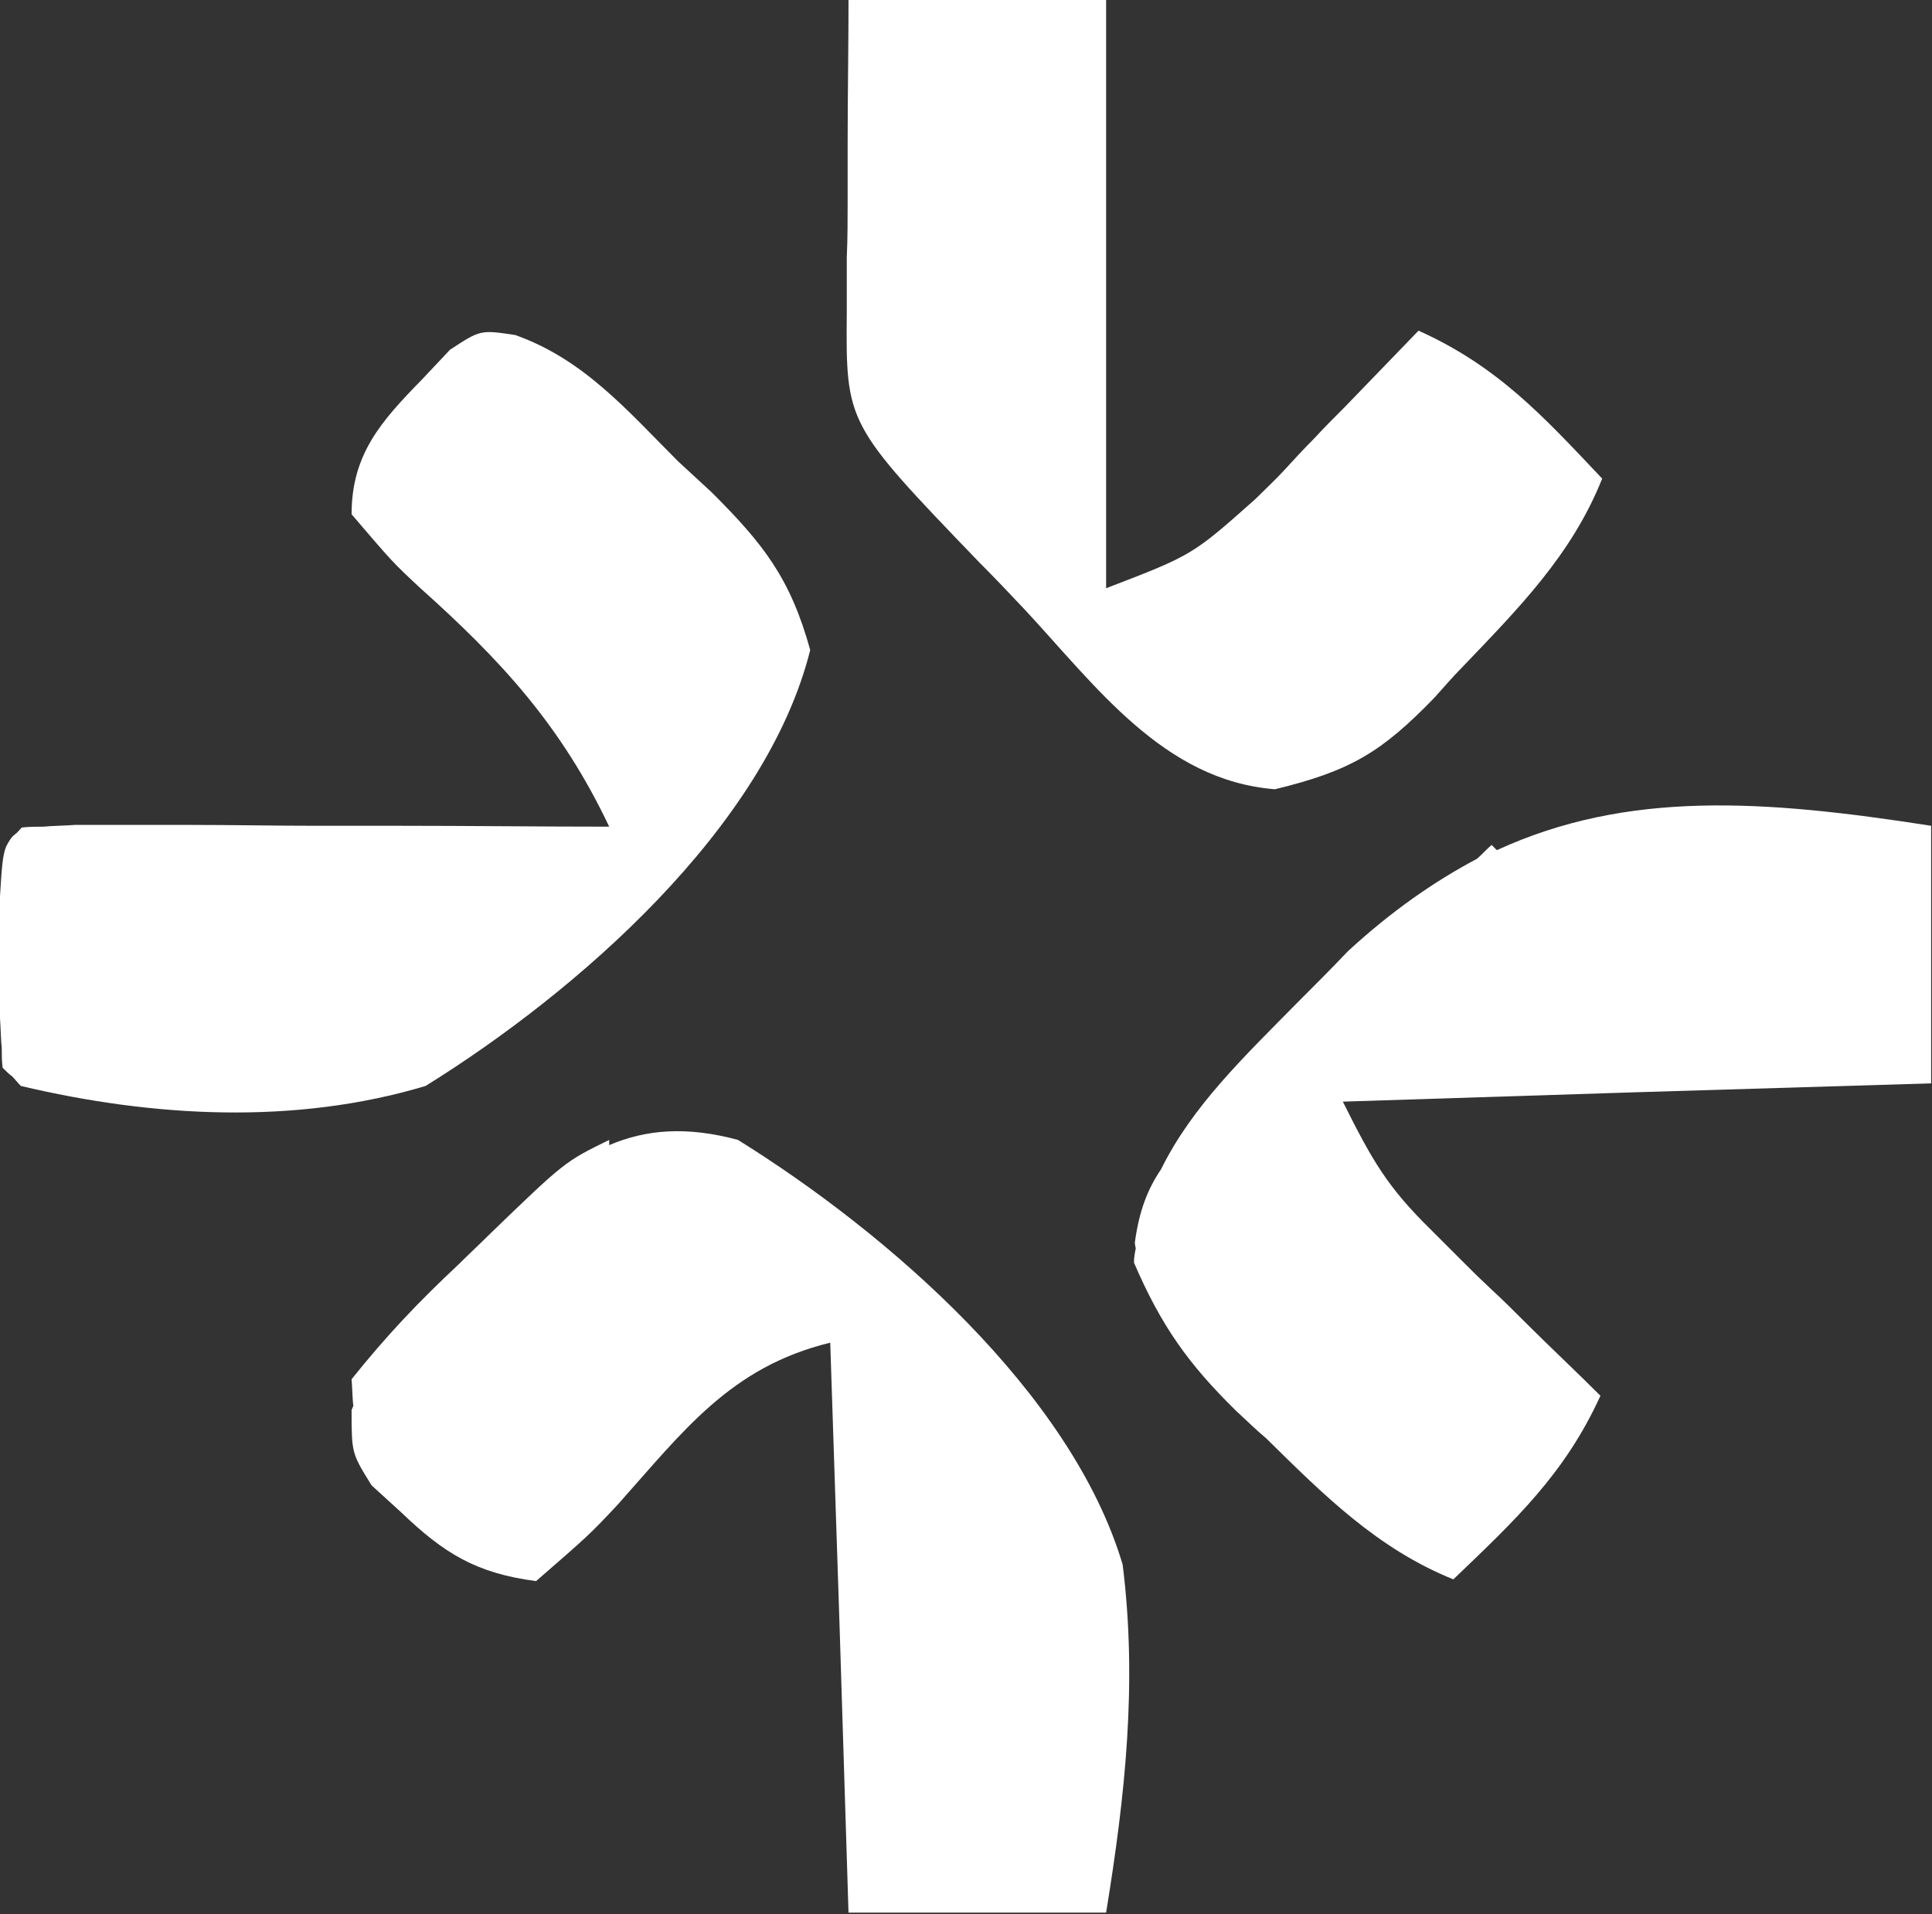<svg width="222" height="220" viewBox="0 0 222 220" fill="none" xmlns="http://www.w3.org/2000/svg">
<rect x="0" y="0" width="222" height="220" fill="#333333" stroke="none"/>
<path d="M163 38C160.2 40.9 157.3 43.9 154.5 46.8C153.3 48 152.1 49.2 151 50.4C149.8 51.6 148.7 52.8 147.6 54C146.5 55.2 145.3 56.3 144.2 57.4C137 63.8 137 63.8 127.1 67.6C127.1 44.6 127.1 22.3 127.1 0C117 0 107.3 0 97.5 0C97.5 5.4 97.4 10.9 97.4 16.3C97.4 18.6 97.4 20.8 97.4 23C97.4 25.2 97.4 27.4 97.3 29.6C97.3 31.7 97.3 33.8 97.3 35.9C97.2 48.7 97.2 48.7 112.5 64.6C114.3 66.4 116 68.2 117.7 70C125.9 78.8 133.7 89.7 146.5 90.7C155.2 88.6 158.8 86.4 164.8 80.2C165.9 79 166.9 77.8 168 76.7C174.4 70 180.6 63.8 184.1 55C177.3 47.8 172.1 42.1 163 38Z" fill="white"/>
<path d="M172 97.7C171.8 97.5 171.6 97.3 171.4 97.1C170.8 97.6 170.3 98.2 169.7 98.7C164.8 101.3 159.9 104.7 154.9 109.3C153 111.3 151.1 113.2 149.2 115.1C142.9 121.5 137 127.1 133.4 134.4C131.9 136.6 130.9 139.1 130.4 142.8C130.4 143.1 130.5 143.3 130.5 143.5C130.4 144 130.3 144.5 130.3 145.1C133.4 152.3 136.5 156.7 142 162.1C143.2 163.2 144.3 164.3 145.5 165.3C152.1 171.8 158.3 178 167 181.5C174.1 174.7 179.8 169.4 183.9 160.4C181 157.5 178 154.7 175.1 151.8C173.9 150.6 172.7 149.4 171.5 148.3C169.7 146.6 169.7 146.6 167.9 144.8C166.2 143.1 166.2 143.1 164.5 141.4C159.4 136.4 157.7 133.4 154.3 126.6C188.4 125.5 188.4 125.5 221.9 124.5C221.9 123.8 221.9 123.1 221.9 122.4C221.9 113.1 221.9 104 221.9 94.9C202.7 91.9 187 90.8 172 97.7Z" fill="white"/>
<path d="M81.8 56.6C80.5 55.4 79.2 54.2 77.9 53C72.1 47.2 67.1 41.3 59.2 38.5C55.2 37.9 55.2 37.9 51.7 40.2C50.1 41.9 50.1 41.9 48.5 43.6C43.8 48.4 40.4 52.2 40.4 59.1C45.1 64.6 45.1 64.6 48.2 67.5C57.6 75.9 64.5 83.4 70 95C62 95 54 94.9 46.1 94.9C42.9 94.9 39.6 94.9 36.4 94.9C31.6 94.9 26.8 94.8 22 94.8C19.7 94.8 19.7 94.8 17.5 94.8C17.4 94.8 17.2 94.8 17.1 94.8C16.9 94.8 16.8 94.8 16.6 94.8C13.9 94.8 11.2 94.8 8.6 94.8C7.2 94.9 6 94.9 5 95C4.2 95 3.4 95 2.5 95.1C2.2 95.4 2 95.7 1.7 95.9C1.3 96.2 1 96.7 0.7 97.3C0.3 98.3 0.2 99.7 0 103C0 105.4 0 107.7 0 110C0 112.4 0 114.7 0 117C0.1 118.5 0.1 119.6 0.2 120.4C0.2 121.2 0.2 121.9 0.3 122.7C0.7 123.1 1.1 123.5 1.4 123.7C1.7 124 2 124.4 2.4 124.8C17.6 128.4 33.9 129.3 48.9 124.8C66.3 114 88 95.1 93.1 74.7C90.8 66.4 87.7 62.5 81.8 56.6Z" fill="white"/>
<path d="M129 179.8C123.1 160 102 141.7 84.8 131C78.9 129.4 74.2 129.8 70 131.6C70 131.4 70 131.2 70 131C64.9 133.5 64.9 133.5 56.3 141.8C55.1 143 53.9 144.1 52.7 145.3C48.1 149.6 44.4 153.5 40.4 158.5C40.5 159.8 40.5 160.8 40.6 161.6C40.5 161.7 40.5 161.9 40.4 162C40.4 167 40.4 167 42.7 170.7C43.9 171.8 45 172.8 46.1 173.8C51 178.5 54.7 180.8 61.6 181.7C67.7 176.4 67.7 176.4 70.9 173C78.5 164.5 83.9 157.1 95.4 154.3C96.5 187.4 96.5 187.4 97.5 219.8C107.6 219.8 117.3 219.8 127.1 219.8C129.3 206.3 130.7 193.4 129 179.8Z" fill="white"/>
</svg>
